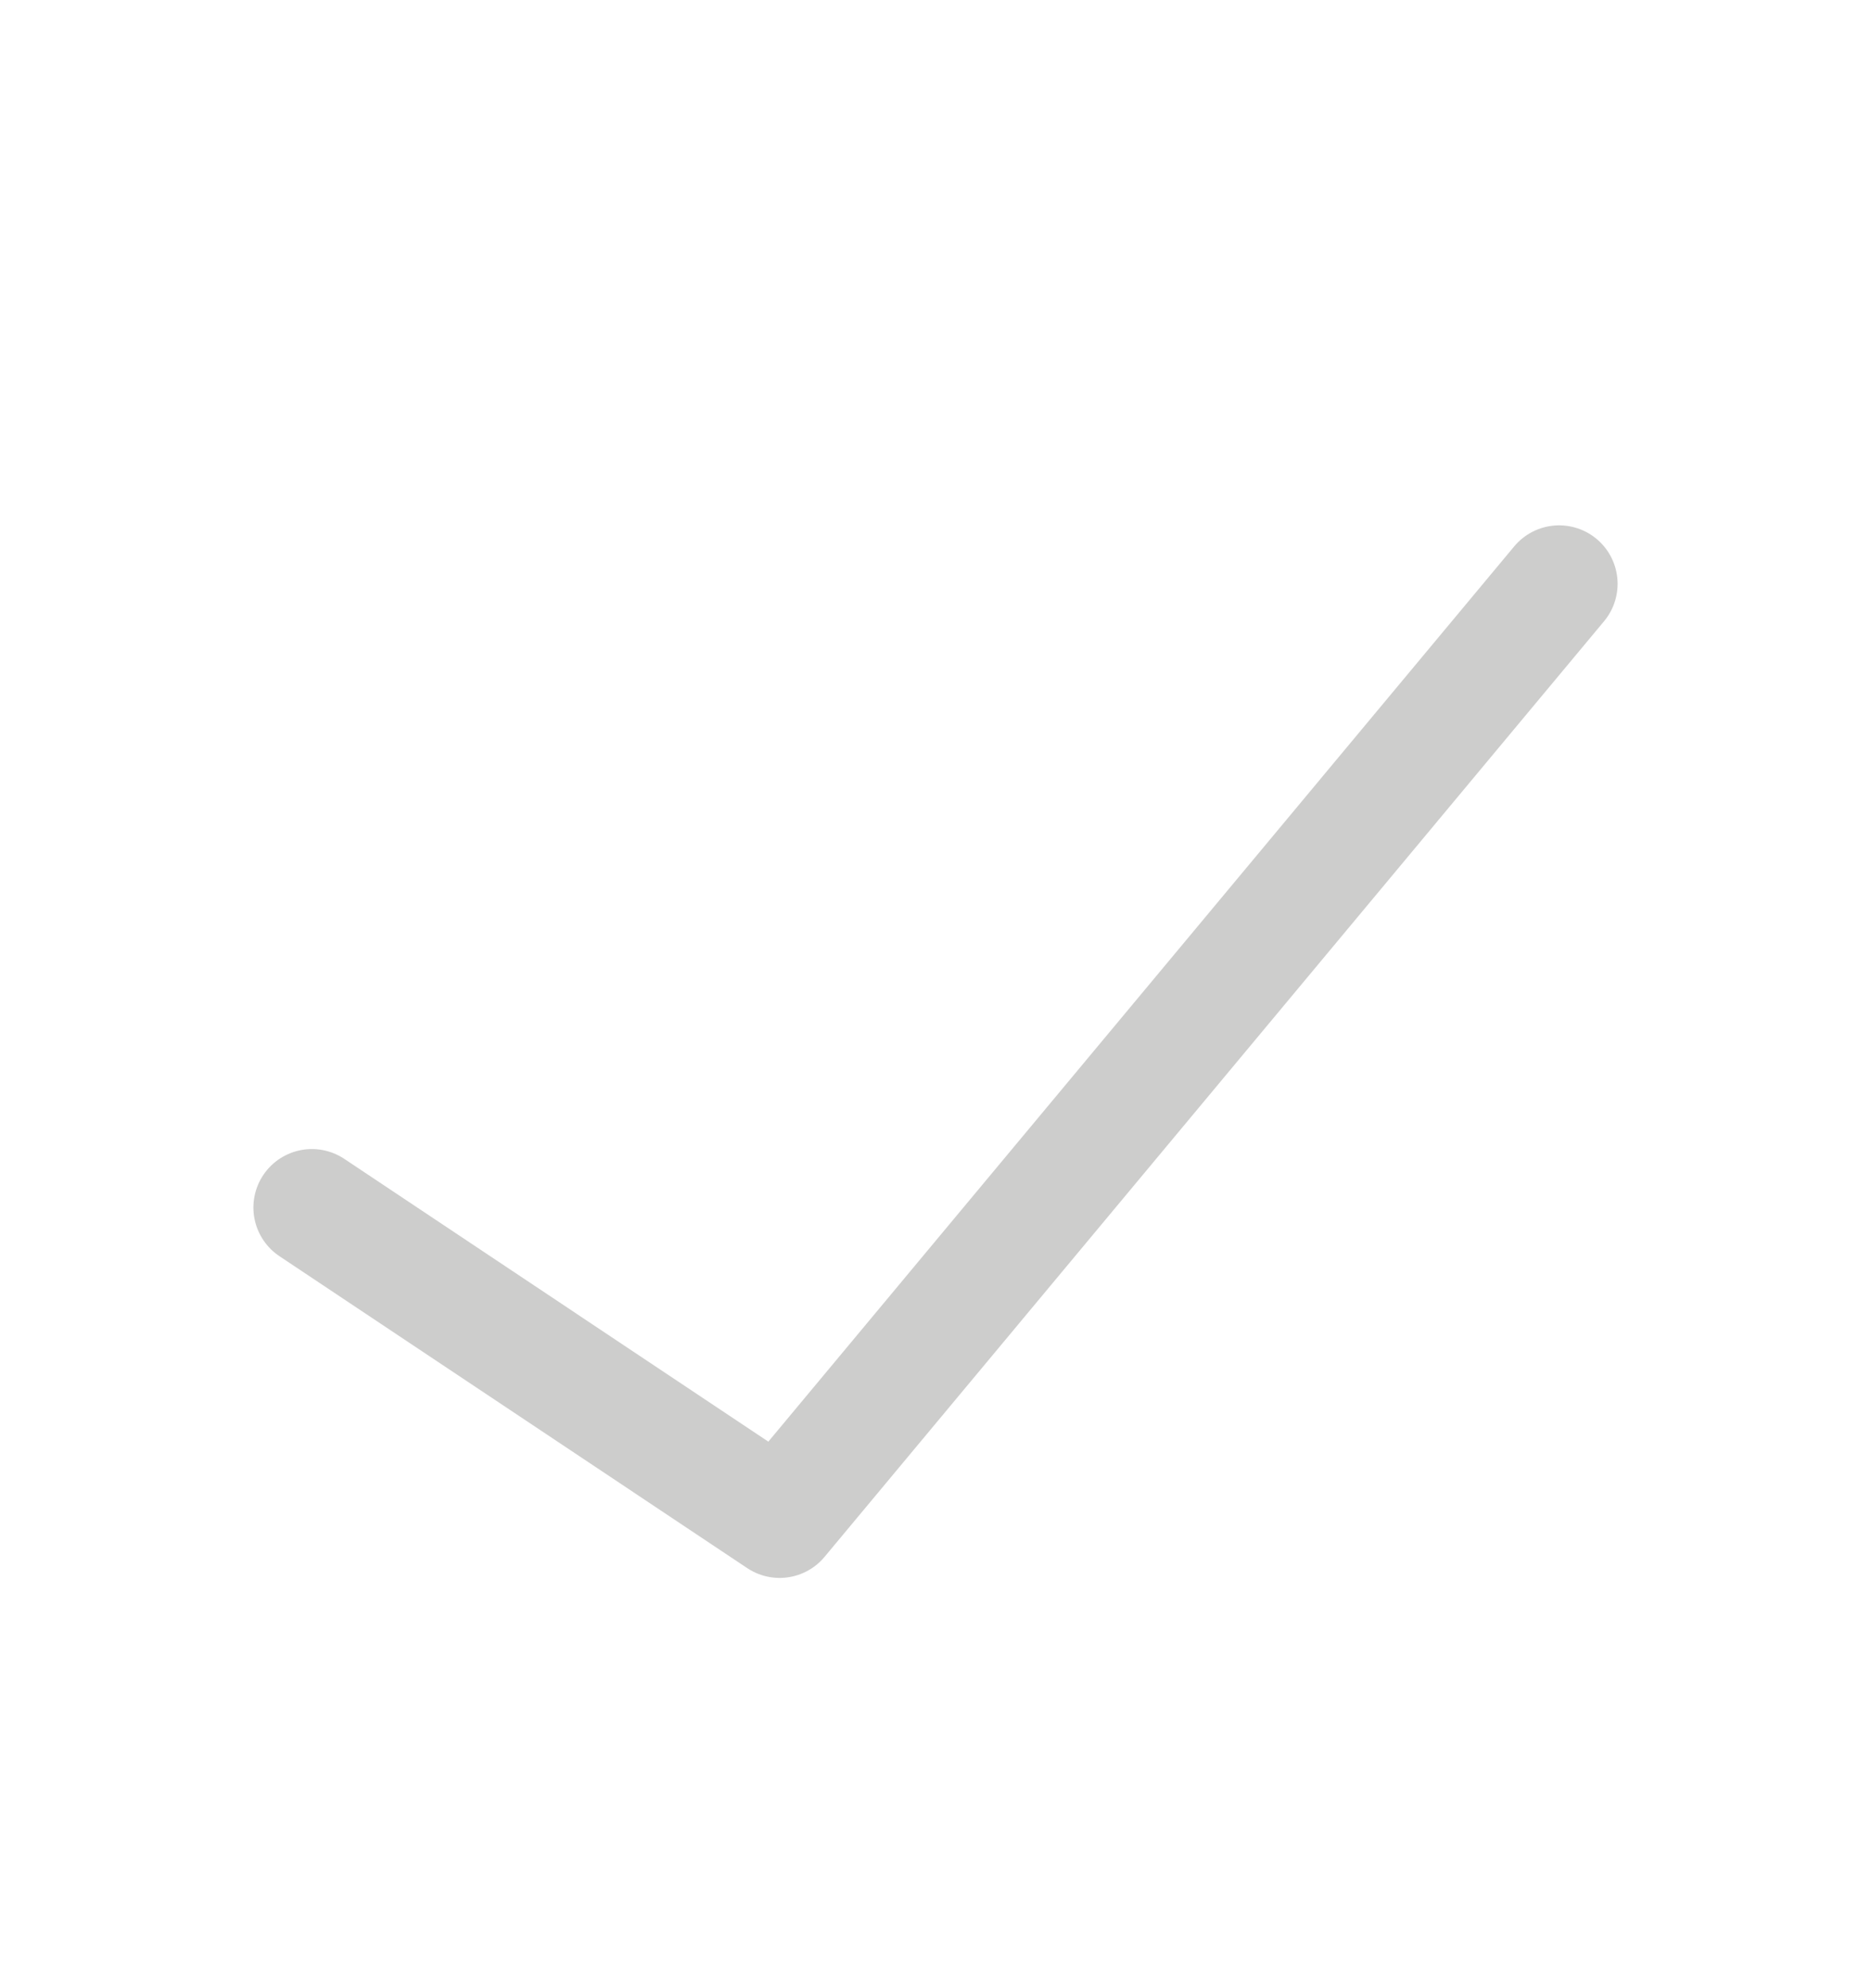 <svg width="16" height="17" viewBox="0 0 16 17" fill="none" xmlns="http://www.w3.org/2000/svg">
<path d="M2.667 10.325L6.667 12.992L13.333 4.992" stroke="#CDCDCC" stroke-miterlimit="10" stroke-linecap="round" stroke-linejoin="round"/>
</svg>
